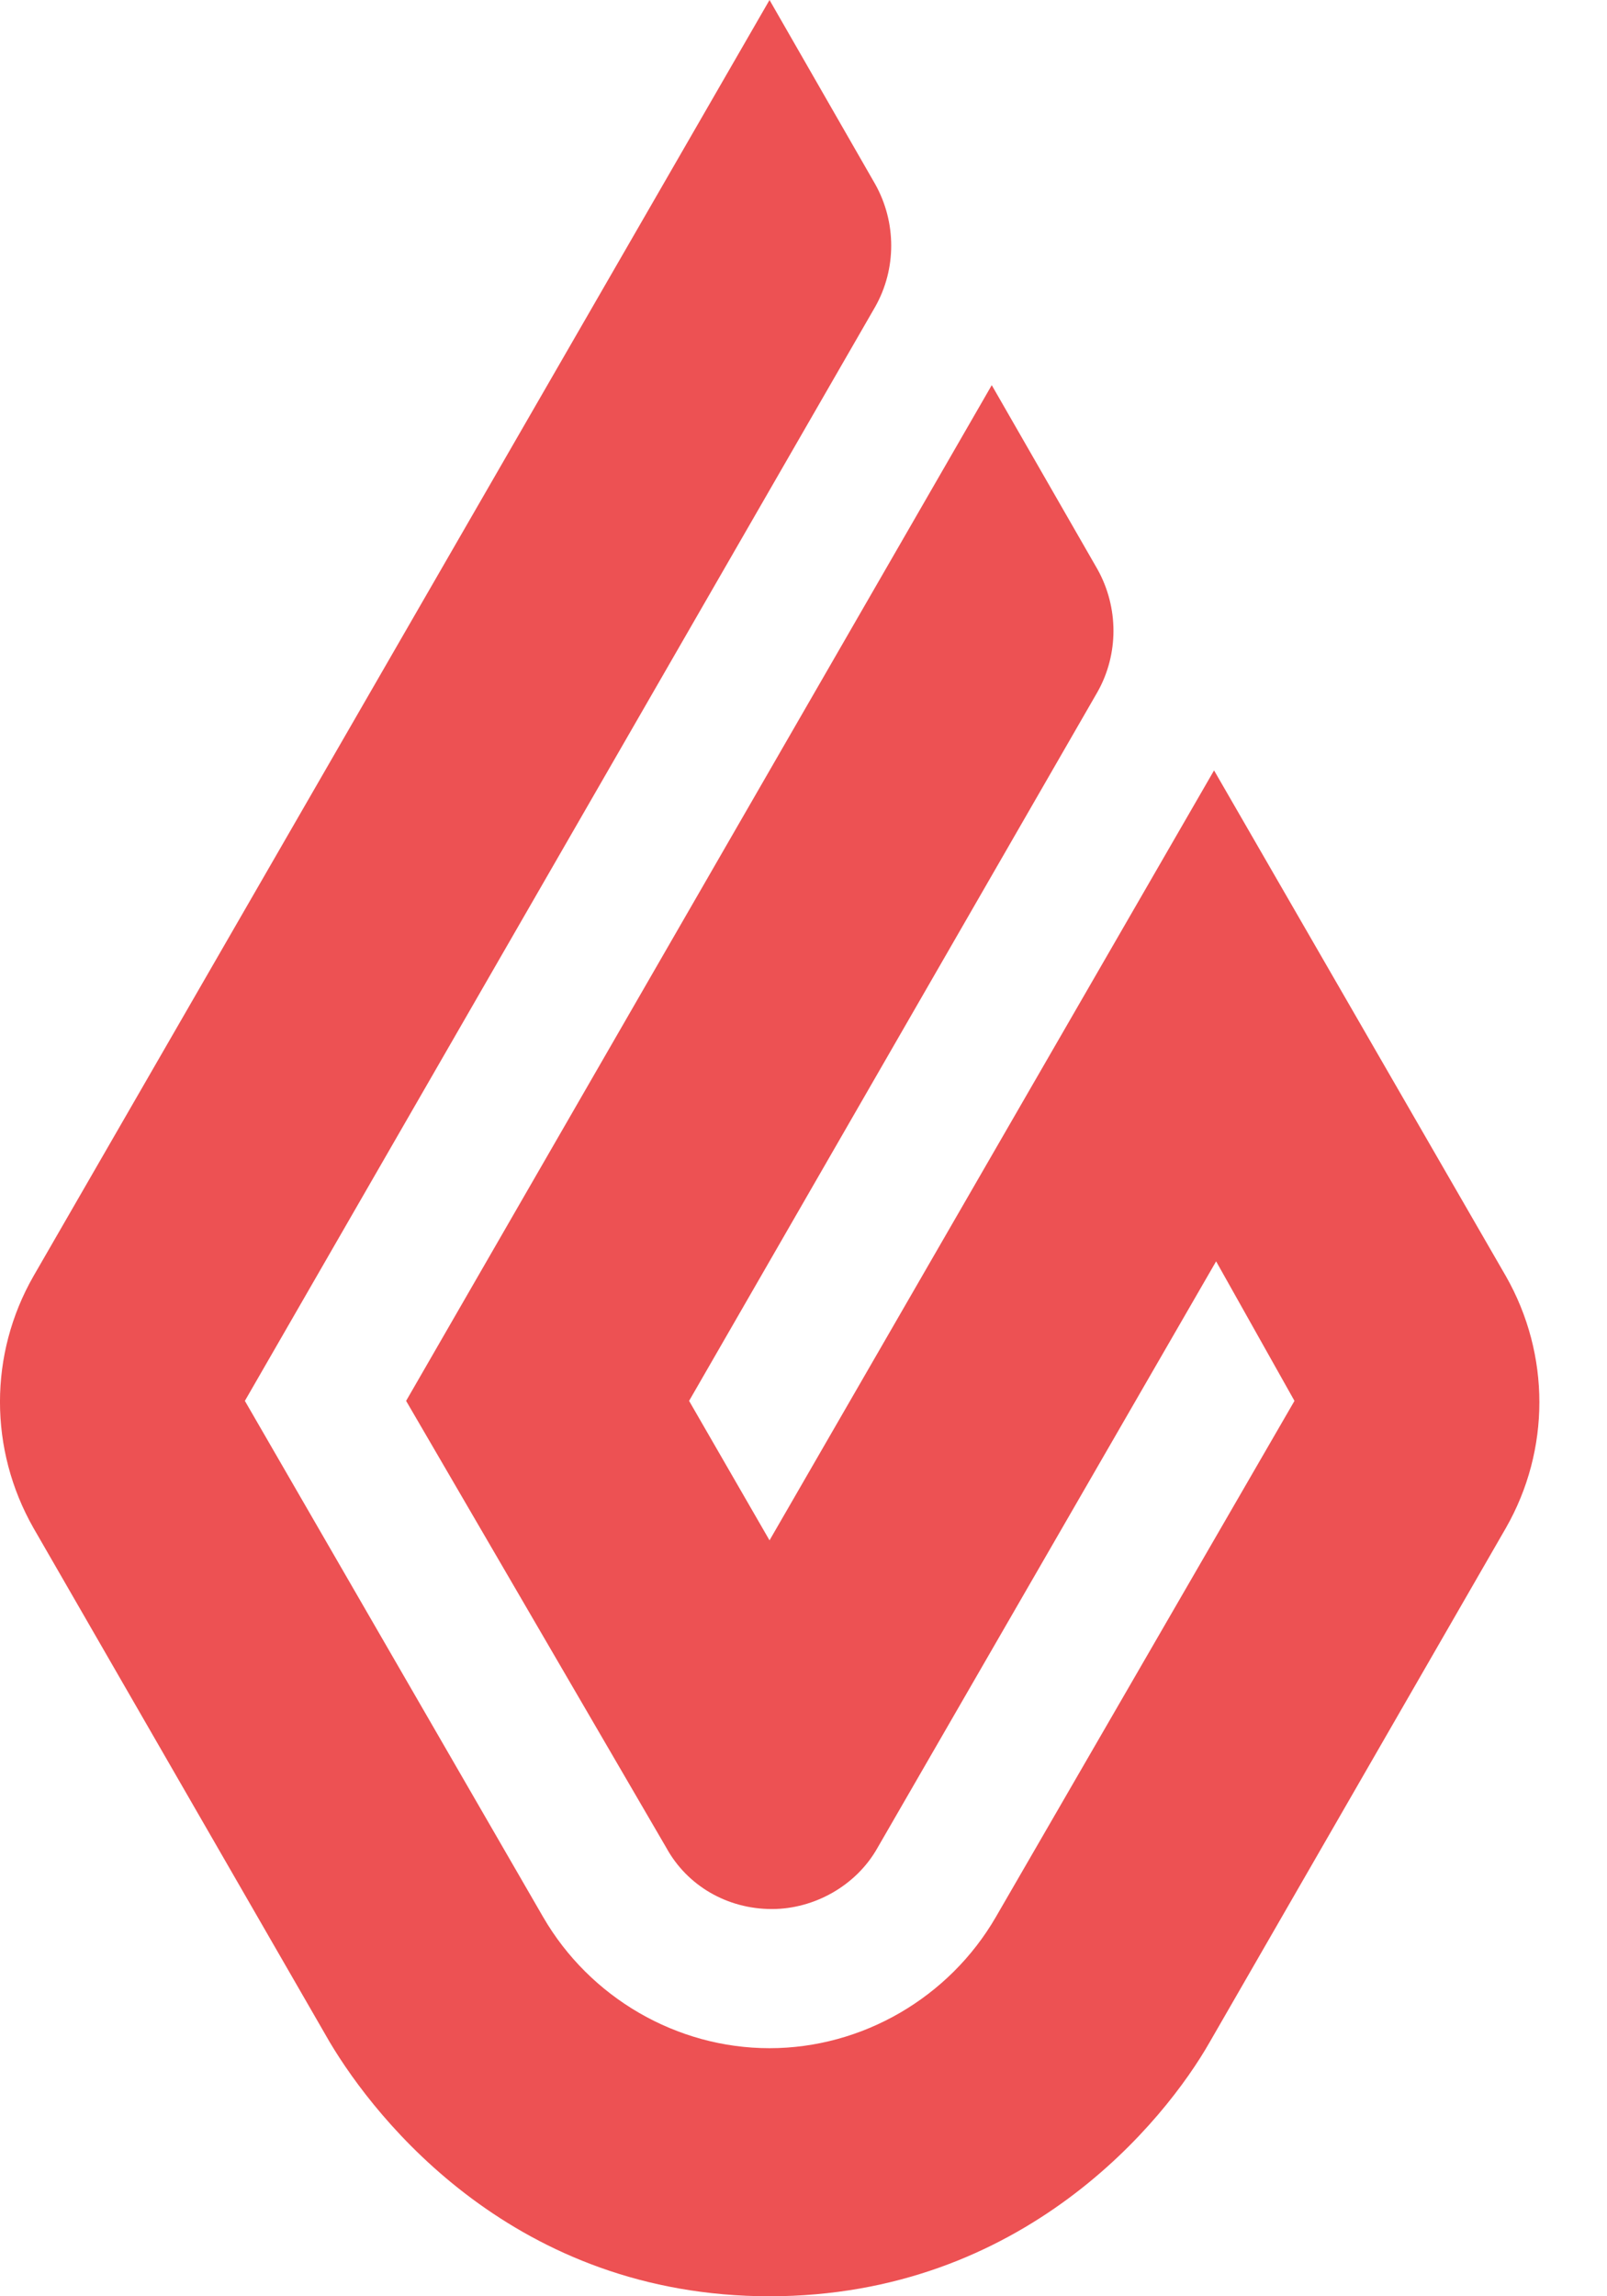 <svg xmlns="http://www.w3.org/2000/svg" width="21" height="30" viewBox="0 0 21 30" fill="none"><path d="M10.056 0L11.437 2.406C11.716 2.905 11.716 3.514 11.437 4.008L3.2 18.302L7.098 25.046C7.707 26.097 8.842 26.759 10.056 26.759C11.269 26.759 12.404 26.097 13.013 25.046L16.916 18.302L15.892 16.479L11.469 24.138C11.19 24.637 10.639 24.941 10.087 24.941C9.504 24.941 8.979 24.637 8.706 24.138L5.307 18.302L12.96 5.032L14.342 7.438C14.62 7.937 14.62 8.547 14.342 9.04L9.005 18.302L10.056 20.124L15.865 10.065L19.679 16.673C20.262 17.697 20.262 18.942 19.679 19.962L15.808 26.68C15.225 27.704 13.376 30 10.056 30C6.736 30 4.918 27.704 4.309 26.68L0.437 19.962C-0.146 18.937 -0.146 17.692 0.437 16.673L10.056 0Z" fill="#ED5153"></path></svg>